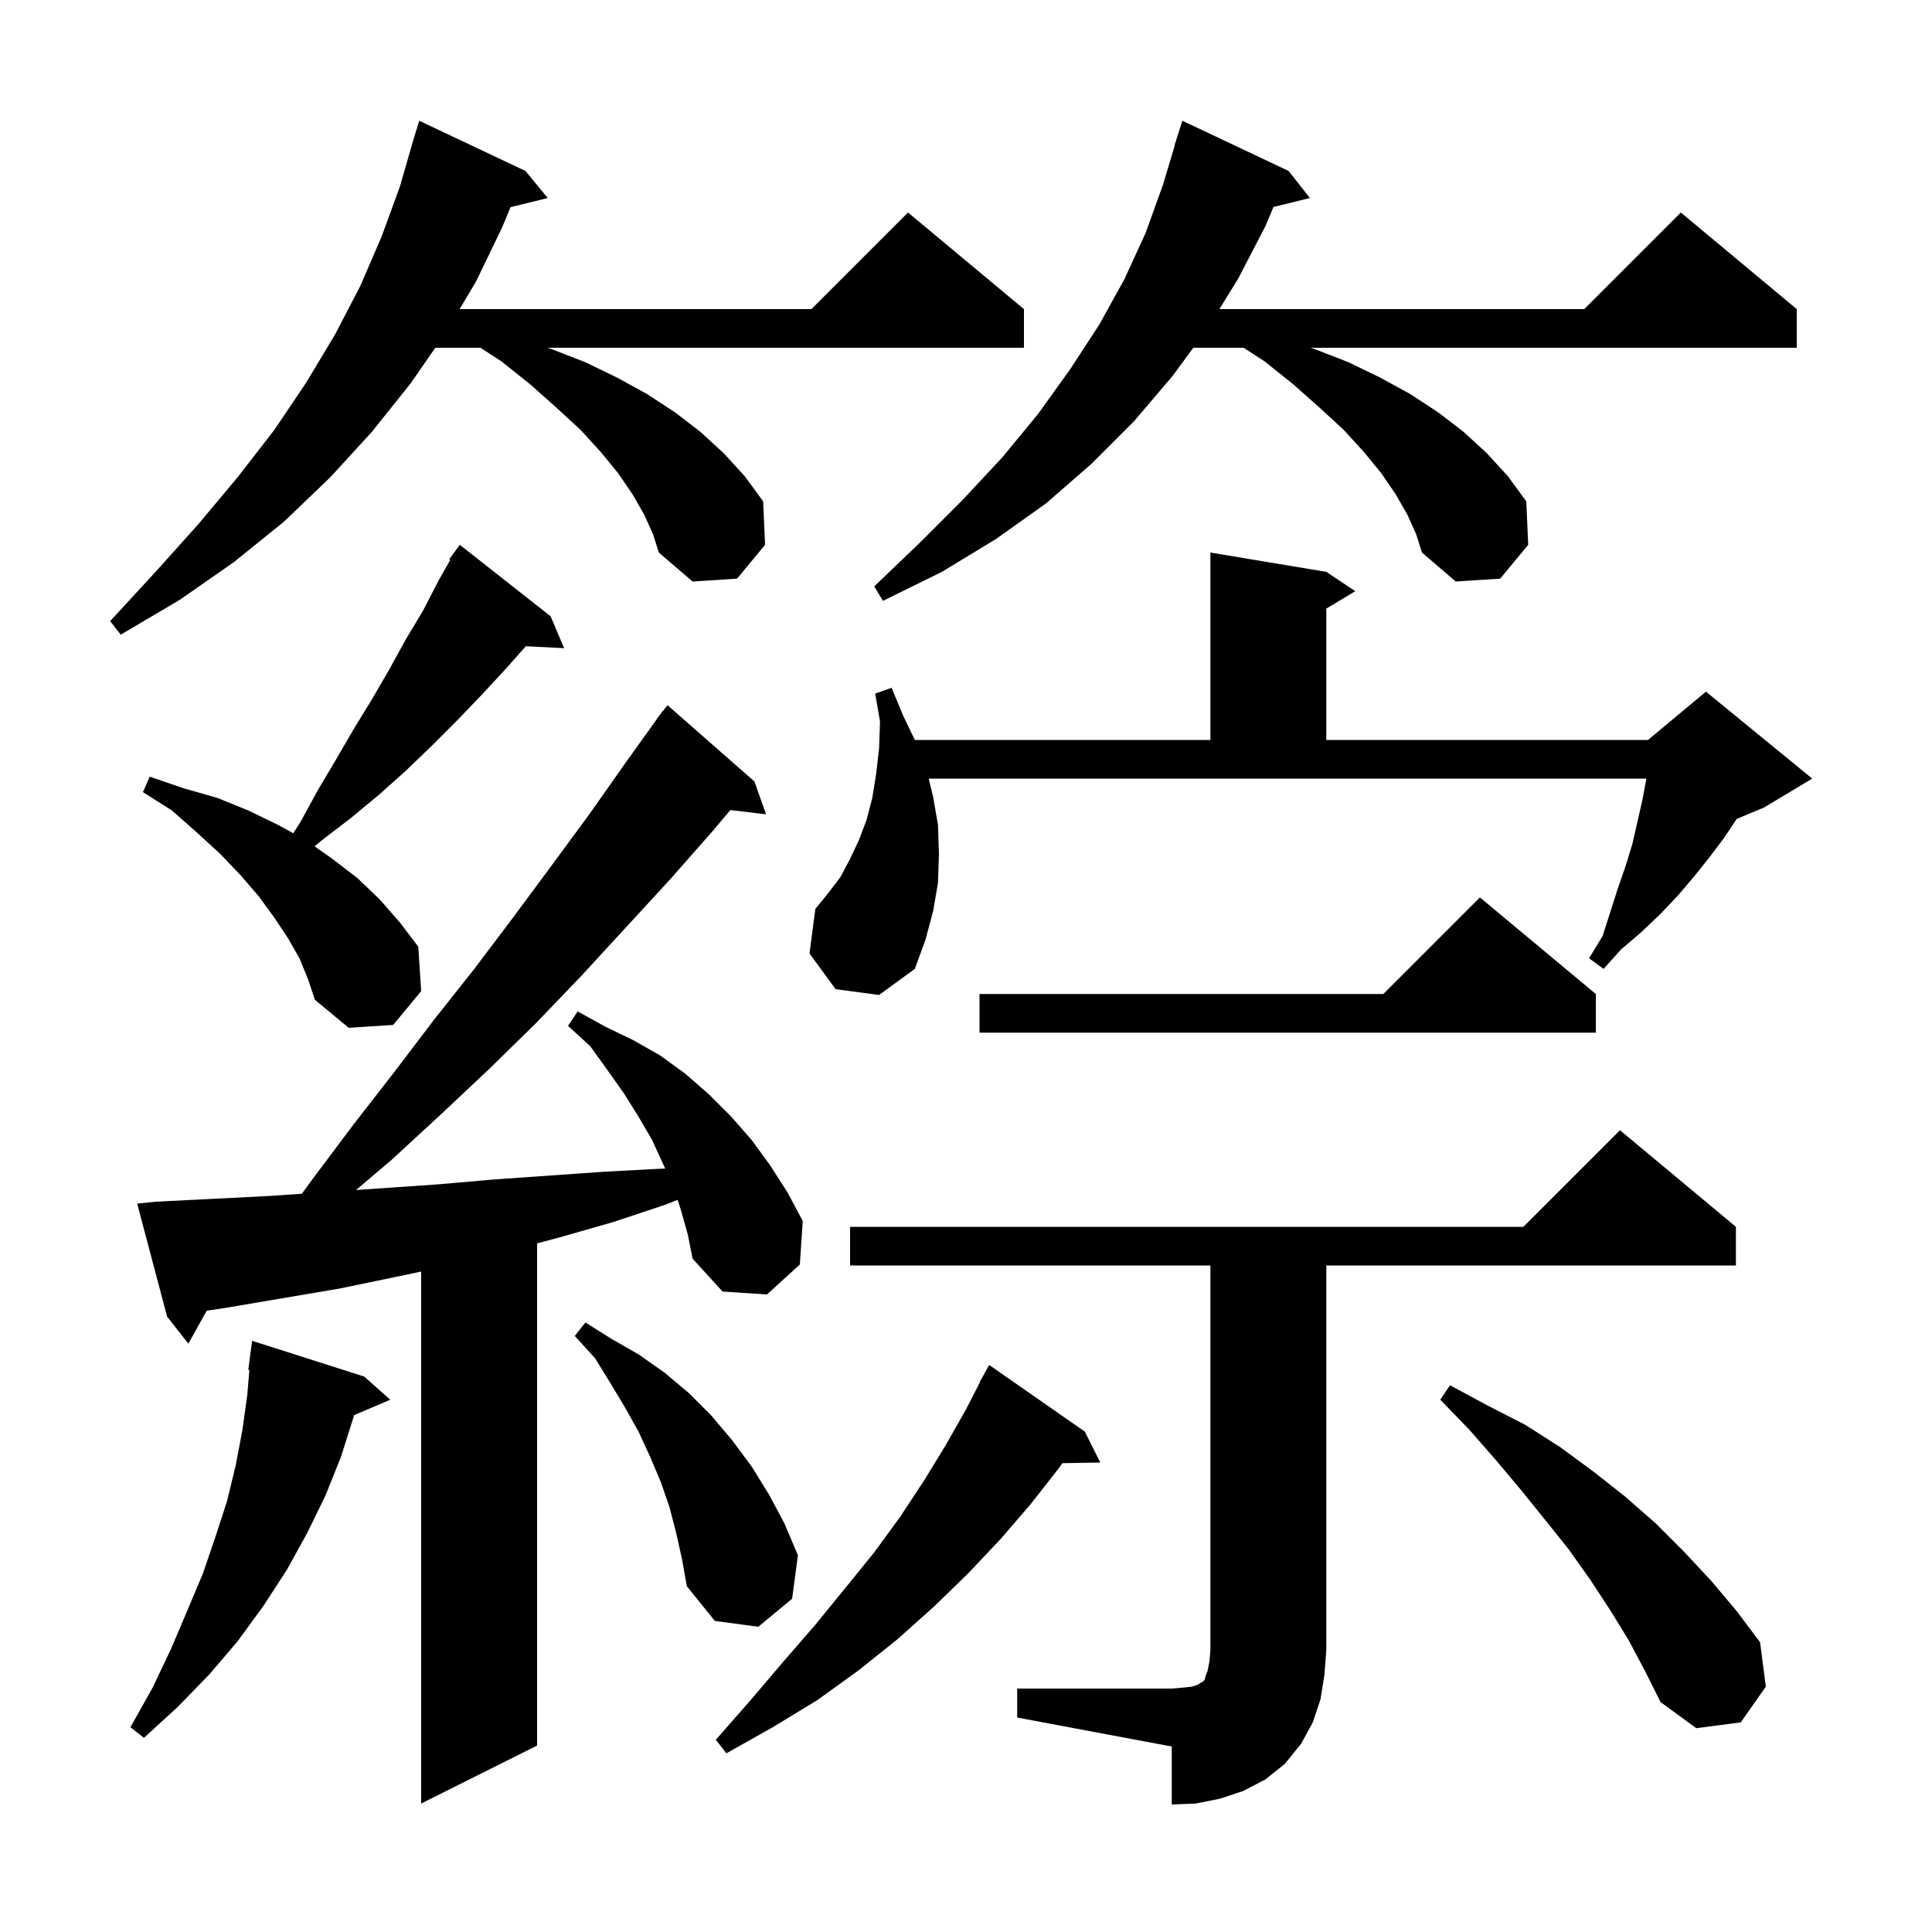 <svg xmlns="http://www.w3.org/2000/svg" xmlns:xlink="http://www.w3.org/1999/xlink" version="1.1" baseProfile="full" viewBox="0 0 200 200" width="200" height="200"><g fill="currentColor"><path d="M 105.3 174.8 L 121.3 174.8 L 122.5 174.7 L 123.4 174.6 L 124.0 174.4 L 124.3 174.2 L 124.5 174.1 L 124.7 173.9 L 124.8 173.5 L 125.0 173.0 L 125.2 172.0 L 125.3 170.8 L 125.3 131.0 L 88.0 131.0 L 88.0 127.0 L 157.7 127.0 L 167.7 117.0 L 179.7 127.0 L 179.7 131.0 L 137.3 131.0 L 137.3 170.8 L 137.1 173.4 L 136.7 175.9 L 135.9 178.3 L 134.7 180.5 L 133.0 182.6 L 131.0 184.2 L 128.7 185.4 L 126.3 186.2 L 123.8 186.7 L 121.3 186.8 L 121.3 180.8 L 105.3 177.8 Z M 70.5 125.3 L 70.15 124.205 L 68.9 124.7 L 63.5 126.5 L 57.9 128.1 L 55.6 128.716 L 55.6 180.7 L 43.6 186.7 L 43.6 131.632 L 40.9 132.2 L 35.1 133.4 L 23.3 135.4 L 21.397 135.685 L 19.5 139.1 L 17.3 136.3 L 14.2 124.6 L 16.1 124.4 L 22.1 124.1 L 28.0 123.8 L 31.246 123.576 L 32.4 122.0 L 36.6 116.4 L 40.8 111.0 L 44.9 105.6 L 49.1 100.3 L 53.1 95.0 L 57.1 89.6 L 61.0 84.3 L 64.8 78.9 L 68.018 74.412 L 68.0 74.4 L 68.302 74.016 L 68.6 73.6 L 68.618 73.614 L 69.1 73.0 L 78.1 80.9 L 79.3 84.3 L 75.609 83.855 L 73.8 86.0 L 69.4 91.0 L 60.2 101.0 L 55.5 105.9 L 50.6 110.7 L 45.6 115.4 L 40.5 120.1 L 36.862 123.189 L 45.4 122.6 L 51.1 122.1 L 62.5 121.3 L 68.1 121.0 L 68.863 120.973 L 67.5 118.0 L 66.1 115.6 L 64.6 113.2 L 62.9 110.8 L 61.1 108.3 L 58.8 106.2 L 59.8 104.7 L 62.7 106.3 L 65.6 107.7 L 68.4 109.3 L 71.0 111.2 L 73.4 113.3 L 75.7 115.6 L 77.8 118.0 L 79.7 120.6 L 81.5 123.4 L 83.1 126.4 L 82.8 130.9 L 79.4 134.0 L 74.8 133.7 L 71.7 130.3 L 71.2 127.8 Z M 112.3 148.2 L 113.9 151.4 L 109.978 151.468 L 109.6 152.0 L 106.7 155.7 L 103.6 159.3 L 100.2 162.9 L 96.7 166.3 L 92.9 169.7 L 88.9 172.9 L 84.6 176.0 L 80.0 178.8 L 75.2 181.5 L 74.1 180.1 L 77.7 176.0 L 81.1 172.0 L 84.4 168.2 L 87.5 164.4 L 90.5 160.7 L 93.2 157.0 L 95.7 153.2 L 97.9 149.6 L 100.0 145.9 L 101.431 143.114 L 101.4 143.1 L 102.4 141.3 Z M 37.7 142.5 L 40.4 144.9 L 36.653 146.496 L 36.6 146.7 L 35.3 150.8 L 33.7 154.8 L 31.8 158.7 L 29.7 162.5 L 27.3 166.2 L 24.6 169.9 L 21.7 173.3 L 18.4 176.7 L 14.9 179.9 L 13.5 178.8 L 15.8 174.7 L 17.7 170.7 L 19.4 166.7 L 21.0 162.9 L 22.3 159.1 L 23.5 155.4 L 24.4 151.7 L 25.1 148.0 L 25.6 144.4 L 25.816 141.807 L 25.7 141.8 L 26.1 138.8 Z M 168.6 169.8 L 166.7 166.7 L 164.6 163.5 L 162.4 160.4 L 160.0 157.4 L 157.5 154.3 L 154.9 151.2 L 152.1 148.0 L 149.1 144.9 L 150.1 143.4 L 154.0 145.5 L 157.9 147.5 L 161.5 149.8 L 164.9 152.3 L 168.2 154.9 L 171.4 157.7 L 174.3 160.6 L 177.1 163.6 L 179.8 166.8 L 182.2 170.0 L 182.8 174.6 L 180.2 178.3 L 175.6 178.9 L 171.9 176.2 L 170.3 173.0 Z M 70.0 158.7 L 69.3 156.0 L 68.4 153.4 L 67.3 150.8 L 66.1 148.2 L 64.7 145.7 L 63.2 143.2 L 61.6 140.6 L 59.5 138.3 L 60.6 136.9 L 63.3 138.6 L 66.1 140.2 L 68.8 142.1 L 71.3 144.2 L 73.6 146.5 L 75.8 149.1 L 77.8 151.8 L 79.6 154.7 L 81.2 157.7 L 82.6 161.0 L 82.0 165.5 L 78.5 168.4 L 74.0 167.8 L 71.1 164.2 L 70.6 161.4 Z M 165.2 102.9 L 165.2 106.9 L 101.4 106.9 L 101.4 102.9 L 143.2 102.9 L 153.2 92.9 Z M 31.0 99.2 L 29.8 97.1 L 28.4 95.0 L 26.8 92.8 L 24.9 90.6 L 22.8 88.4 L 20.4 86.2 L 17.8 83.9 L 14.8 82.0 L 15.5 80.4 L 19.0 81.6 L 22.5 82.6 L 25.7 83.9 L 28.8 85.4 L 30.353 86.257 L 31.1 85.1 L 32.9 81.8 L 34.8 78.6 L 36.6 75.5 L 38.5 72.4 L 40.3 69.3 L 42.0 66.2 L 43.8 63.2 L 45.4 60.1 L 46.611 57.963 L 46.5 57.9 L 47.6 56.4 L 57.0 63.8 L 58.4 67.1 L 54.438 66.895 L 52.3 69.3 L 49.8 72.0 L 47.3 74.6 L 44.7 77.2 L 42.0 79.8 L 39.2 82.3 L 36.3 84.7 L 33.3 87.0 L 32.565 87.609 L 34.4 88.9 L 37.0 90.9 L 39.3 93.1 L 41.4 95.5 L 43.3 98.0 L 43.6 102.6 L 40.7 106.1 L 36.1 106.4 L 32.6 103.5 L 31.9 101.4 Z M 86.5 102.4 L 83.8 98.7 L 84.4 94.1 L 85.7 92.5 L 87.0 90.8 L 88.0 88.9 L 88.9 87.0 L 89.7 84.9 L 90.3 82.6 L 90.7 80.1 L 91.0 77.5 L 91.1 74.7 L 90.6 71.8 L 92.3 71.2 L 93.5 74.1 L 94.704 76.6 L 125.3 76.6 L 125.3 57.2 L 137.3 59.2 L 140.3 61.2 L 137.3 63.0 L 137.3 76.6 L 170.6 76.6 L 176.6 71.6 L 187.6 80.6 L 182.6 83.6 L 179.785 84.773 L 178.5 86.7 L 177.0 88.7 L 175.4 90.7 L 173.7 92.7 L 171.9 94.6 L 169.9 96.5 L 167.8 98.3 L 166.0 100.3 L 164.5 99.2 L 165.9 96.9 L 167.5 91.9 L 168.3 89.6 L 169.0 87.3 L 170.0 82.9 L 170.4 80.8 L 170.42 80.6 L 96.141 80.6 L 96.6 82.5 L 97.1 85.4 L 97.2 88.4 L 97.1 91.4 L 96.6 94.3 L 95.8 97.3 L 94.7 100.3 L 91.0 103.0 Z M 66.7 53.3 L 65.5 51.2 L 64.0 49.0 L 62.2 46.8 L 60.1 44.5 L 57.6 42.2 L 54.9 39.8 L 51.9 37.4 L 49.736 36.0 L 45.062 36.0 L 42.5 39.7 L 38.5 44.7 L 34.2 49.4 L 29.4 54.0 L 24.2 58.2 L 18.6 62.1 L 12.5 65.7 L 11.4 64.3 L 16.1 59.2 L 20.5 54.3 L 24.6 49.4 L 28.4 44.5 L 31.7 39.6 L 34.7 34.6 L 37.3 29.6 L 39.5 24.5 L 41.4 19.3 L 42.611 15.102 L 42.6 15.1 L 42.785 14.5 L 42.9 14.1 L 42.907 14.102 L 43.4 12.5 L 54.4 17.7 L 56.7 20.5 L 52.85 21.446 L 52.0 23.5 L 49.3 29.1 L 47.581 32.0 L 84.0 32.0 L 94.0 22.0 L 106.0 32.0 L 106.0 36.0 L 56.655 36.0 L 57.0 36.1 L 60.6 37.5 L 63.9 39.1 L 67.0 40.8 L 69.9 42.7 L 72.5 44.7 L 74.9 46.9 L 77.1 49.3 L 79.0 51.9 L 79.2 56.4 L 76.3 59.9 L 71.7 60.2 L 68.2 57.2 L 67.6 55.3 Z M 145.7 53.3 L 144.5 51.2 L 143.0 49.0 L 141.2 46.8 L 139.1 44.5 L 136.6 42.2 L 133.9 39.8 L 130.9 37.4 L 128.736 36.0 L 123.531 36.0 L 121.4 38.9 L 117.4 43.6 L 113.0 48.0 L 108.3 52.1 L 103.1 55.8 L 97.5 59.2 L 91.4 62.2 L 90.5 60.7 L 95.2 56.2 L 99.7 51.7 L 103.8 47.3 L 107.5 42.8 L 110.8 38.2 L 113.8 33.6 L 116.4 28.9 L 118.6 24.1 L 120.4 19.1 L 121.628 15.006 L 121.6 15.0 L 122.4 12.5 L 133.4 17.7 L 135.6 20.5 L 131.831 21.426 L 131.0 23.4 L 128.2 28.8 L 126.231 32.0 L 164.0 32.0 L 174.0 22.0 L 186.0 32.0 L 186.0 36.0 L 135.655 36.0 L 136.0 36.1 L 139.6 37.5 L 142.9 39.1 L 146.0 40.8 L 148.9 42.7 L 151.5 44.7 L 153.9 46.9 L 156.1 49.3 L 158.0 51.9 L 158.2 56.4 L 155.3 59.9 L 150.7 60.2 L 147.2 57.2 L 146.6 55.3 Z "/></g></svg>